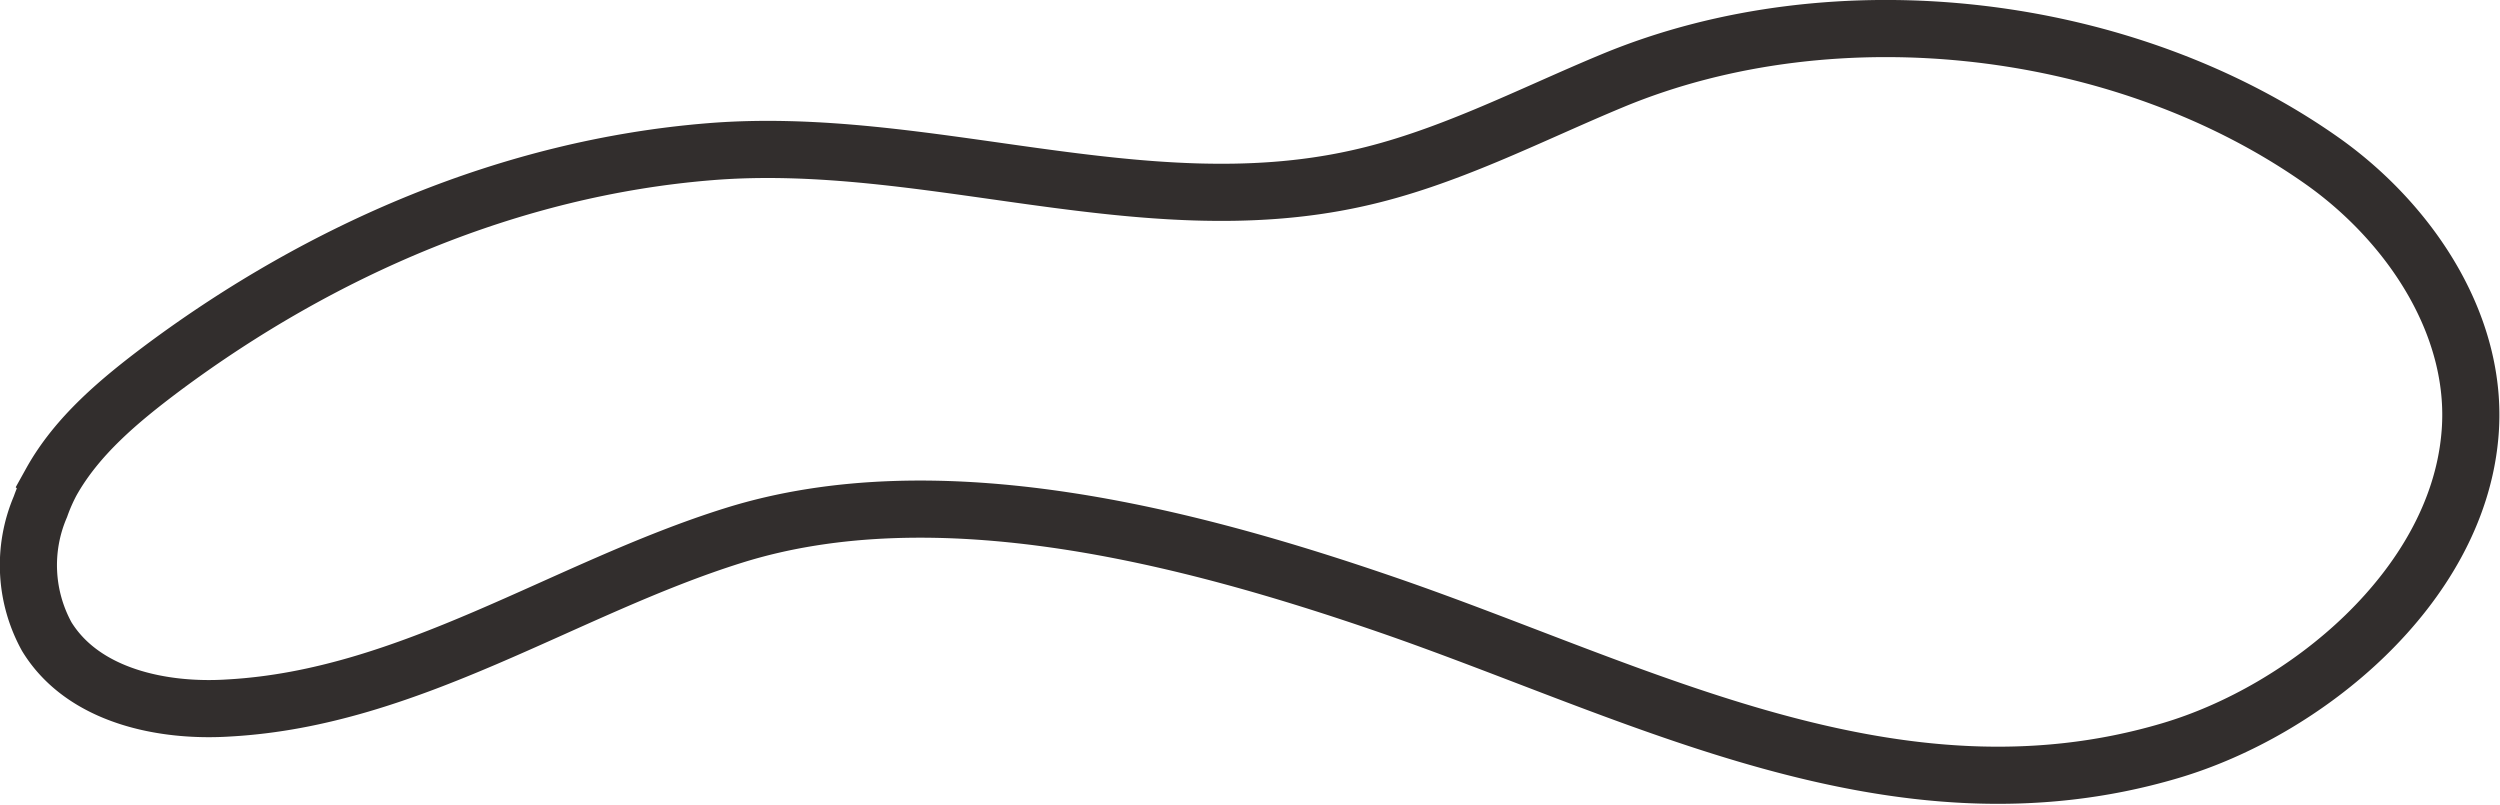 <svg xmlns="http://www.w3.org/2000/svg" viewBox="0 0 175.01 56.32"><path d="M2.83,35.47a10.38,10.38,0,0,0,.44,9.09c2.57,4.2,8.19,5.3,12.76,5,12.68-.71,23.46-8.36,35.3-12.07,14.36-4.51,31.86.06,45.75,4.84,17.71,6.1,35.54,15.92,54.81,10.23,9.55-2.81,20-11.43,21-21.94.75-7.55-4-14.81-10.15-19.23C148.91,1.53,128.6-.87,112.9,5.64c-5.93,2.46-11.69,5.5-18,6.87-15,3.3-30.09-3.12-45.21-1.89-13.94,1.13-27.15,6.84-38.3,15.14-3,2.25-6,4.74-7.81,8A12.81,12.81,0,0,0,2.83,35.47Z" style="fill:none;stroke:#322e2d;stroke-miterlimit:10;stroke-width:4px"></path></svg>